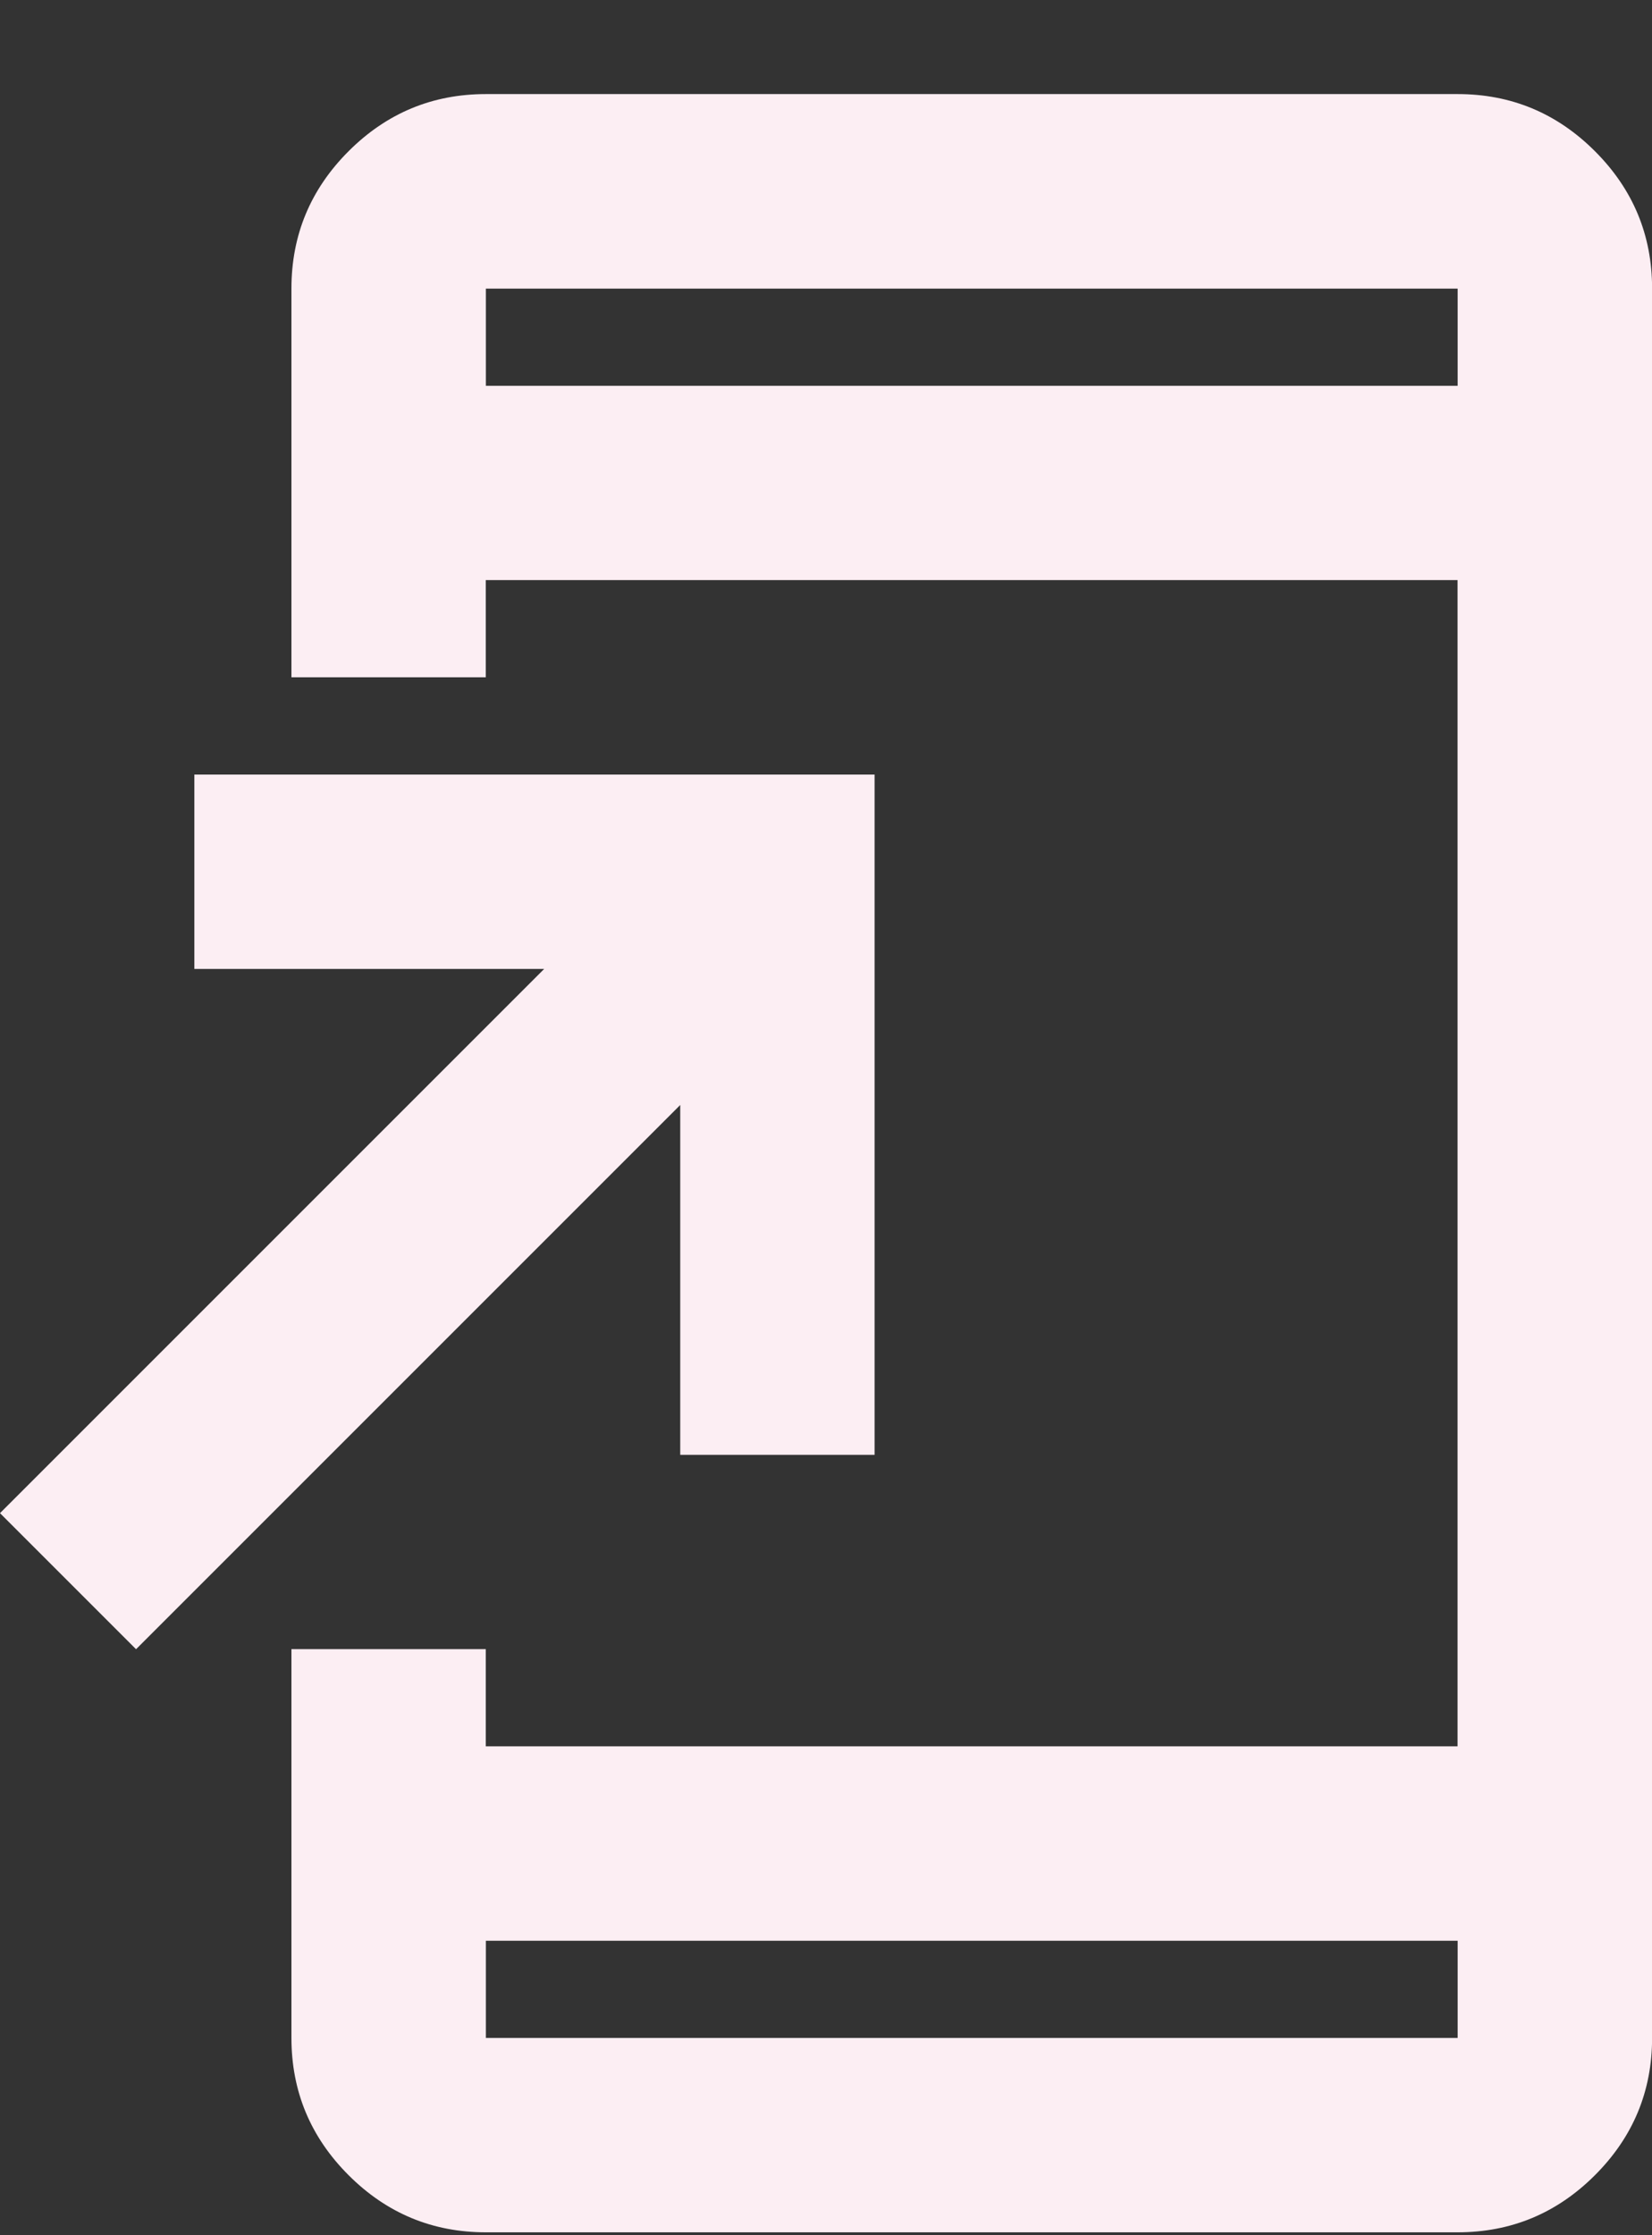 <svg fill="none" height="23" viewBox="0 0 17 23" width="17" xmlns="http://www.w3.org/2000/svg"><rect x="0" y="0" width="17" height="23" fill="#333333" stroke="none"/><path d="m5 22.97c-.55 0-1.021-.196-1.413-.588-.392-.392-.588-.863-.588-1.413v-4h2v1h10v-12h-10v1h-2v-4c0-.55.196-1.021.588-1.413.392-.392.863-.588 1.413-.588h10c.55 0 1.021.196 1.413.588.392.392.588.863.588 1.413v18c0 .55-.196 1.021-.588 1.413-.392.392-.863.588-1.413.588zm0-3v1h10v-1zm-3.6-3-1.4-1.4 5.6-5.6h-3.6v-2h7v7h-2v-3.6zm3.6-13h10v-1h-10z" fill="#fceef3"/></svg>